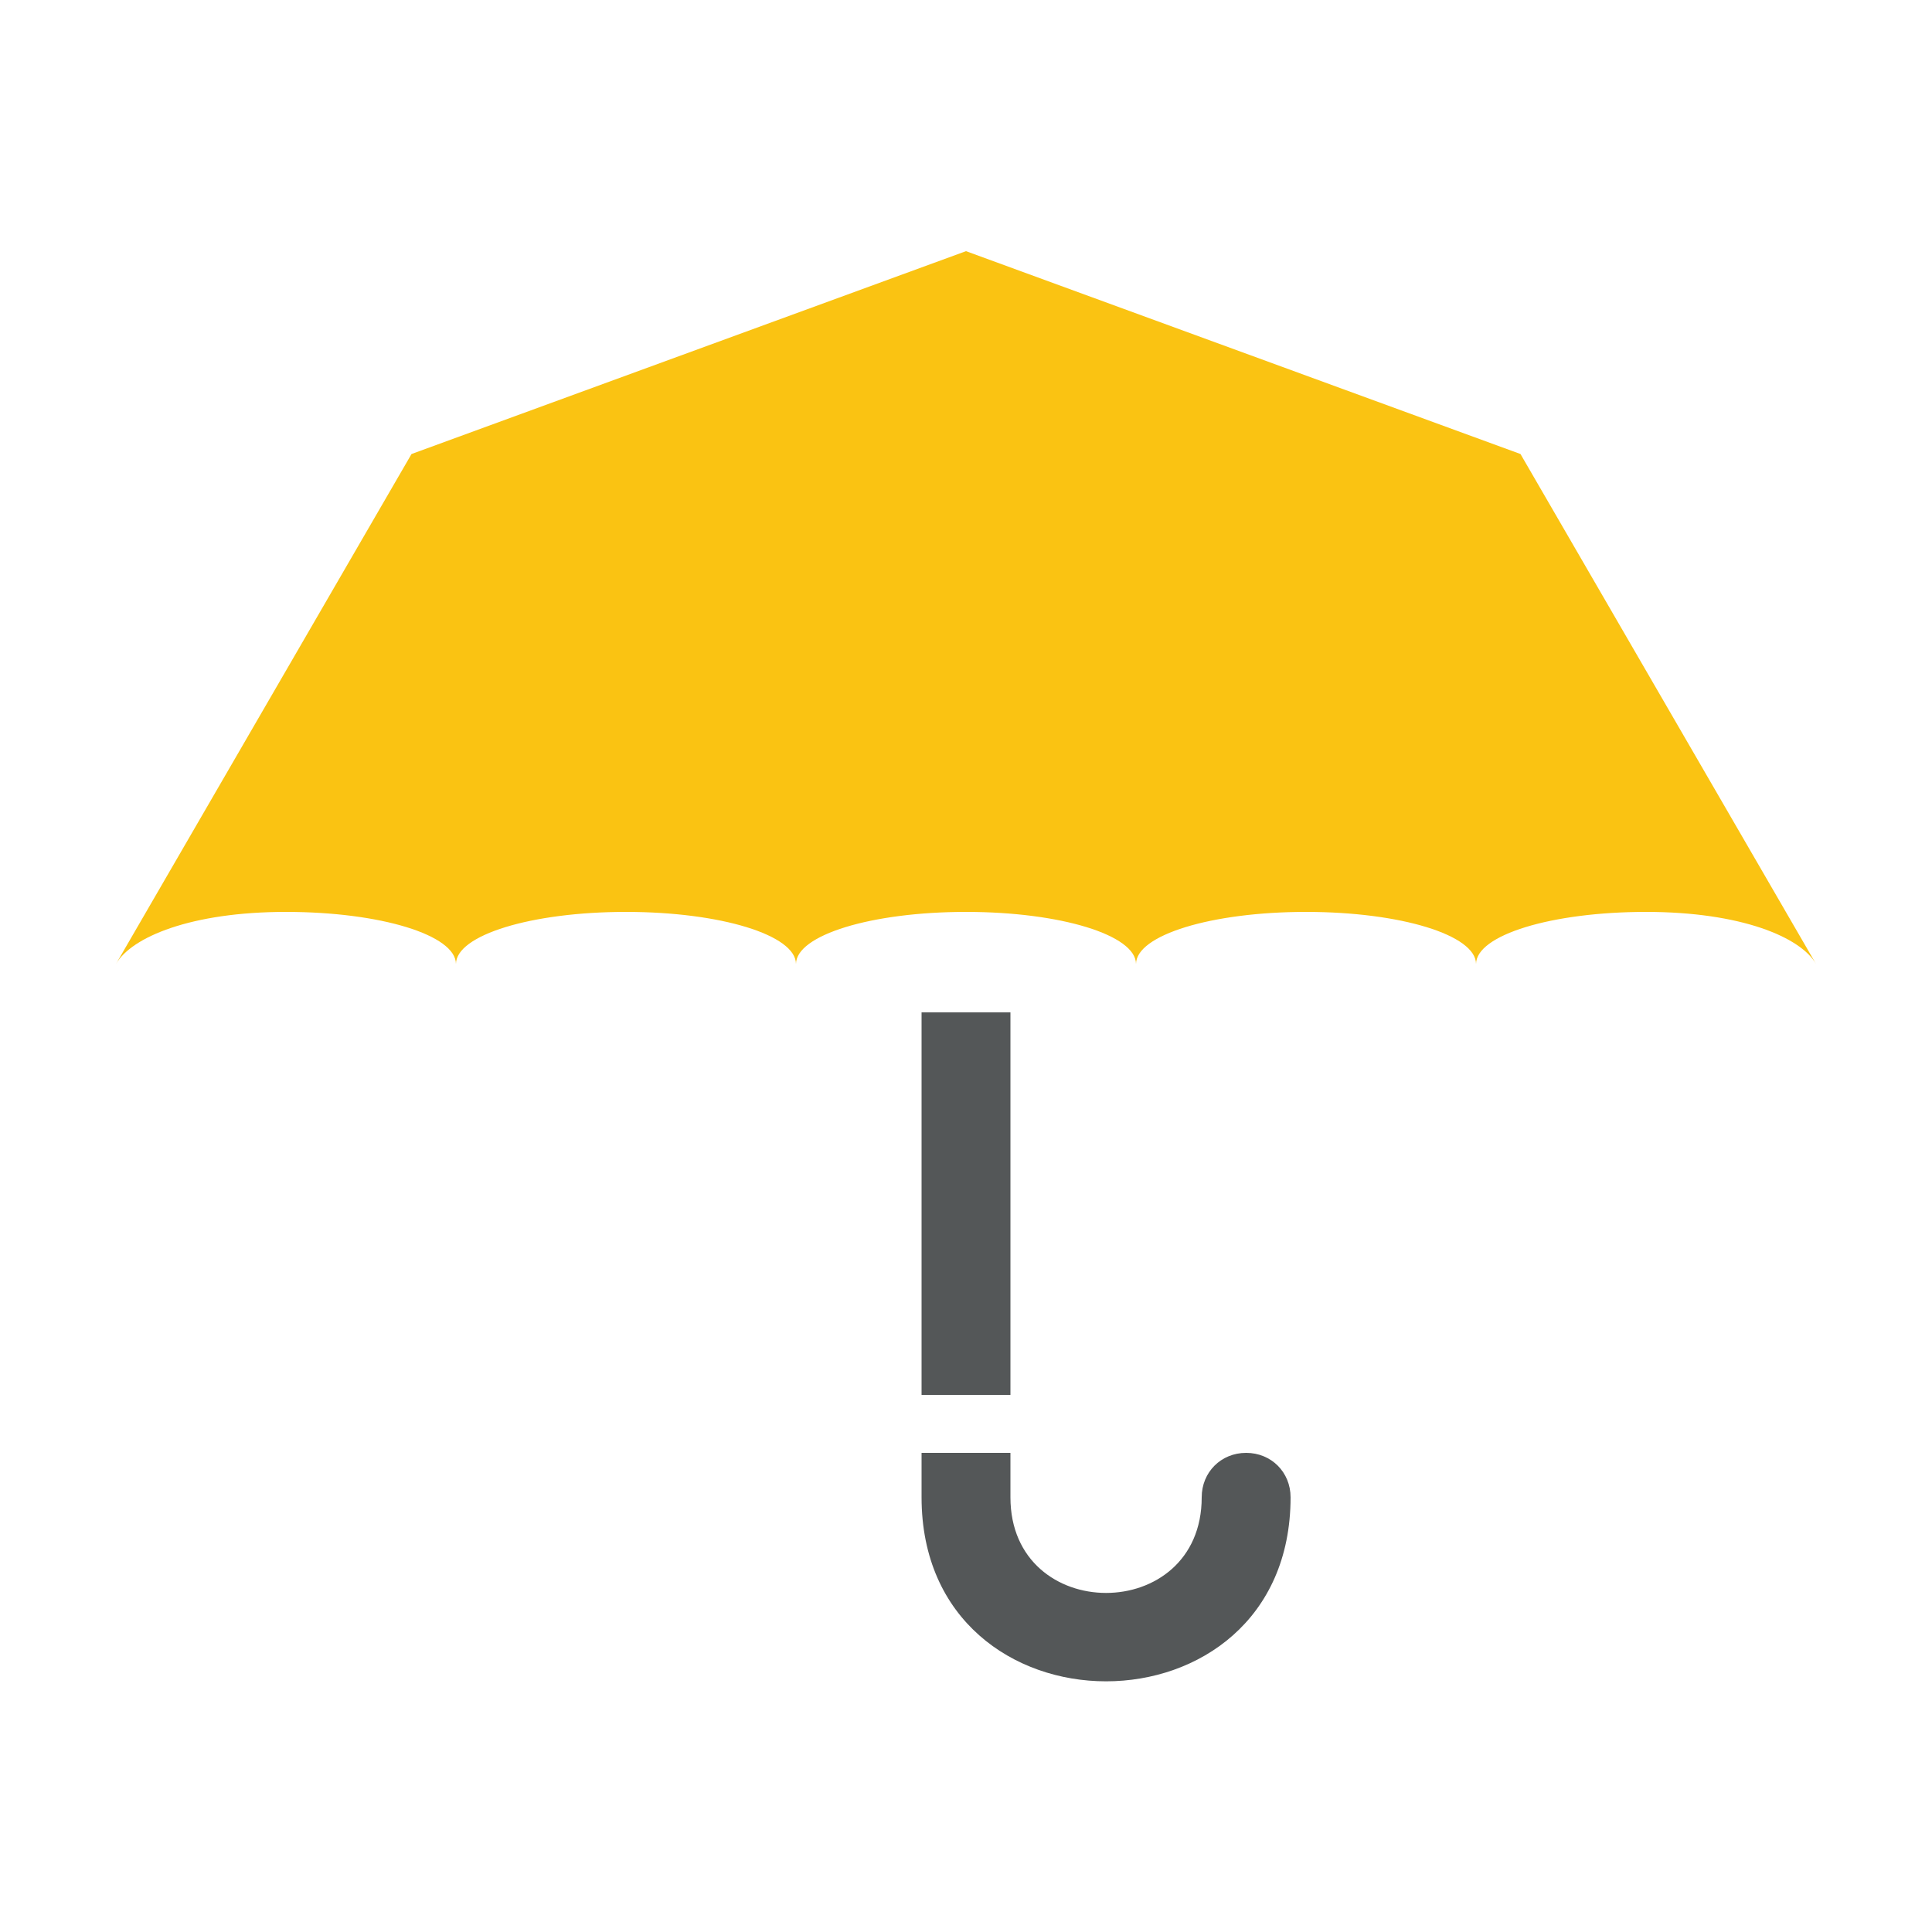 <?xml version="1.0" encoding="utf-8"?>
<!-- Generator: Adobe Illustrator 18.1.1, SVG Export Plug-In . SVG Version: 6.00 Build 0)  -->
<svg version="1.1" id="Layer_1" xmlns="http://www.w3.org/2000/svg" xmlns:xlink="http://www.w3.org/1999/xlink" x="0px" y="0px"
	 viewBox="0 0 100 100" style="enable-background:new 0 0 100 100;" xml:space="preserve">
<style type="text/css">
	.st0{fill:#545758;}
	.st1{fill:#FAC312;}
</style>
<g>
	<path class="st1" d="M78.7,23.5L50,13L21.3,23.5L6,49.9c0.8-1.4,3.9-2.7,8.8-2.7c4.9,0,8.8,1.2,8.8,2.7c0-1.5,3.9-2.7,8.8-2.7
		c4.9,0,8.8,1.2,8.8,2.7c0-1.5,3.9-2.7,8.8-2.7c4.9,0,8.8,1.2,8.8,2.7c0-1.5,3.9-2.7,8.8-2.7c4.9,0,8.8,1.2,8.8,2.7
		c0-1.5,3.9-2.7,8.8-2.7c4.9,0,8,1.3,8.8,2.7L78.7,23.5z"/>
	<rect x="47.7" y="52.4" class="st0" width="4.6" height="19.8"/>
	<path class="st0" d="M66.8,77.5c0,12.7-19.1,12.7-19.1,0v-2.3h4.6v2.3c0,6.6,9.9,6.6,9.9,0c0-1.3,1-2.3,2.3-2.3
		C65.8,75.2,66.8,76.2,66.8,77.5z"/>
</g>
</svg>
